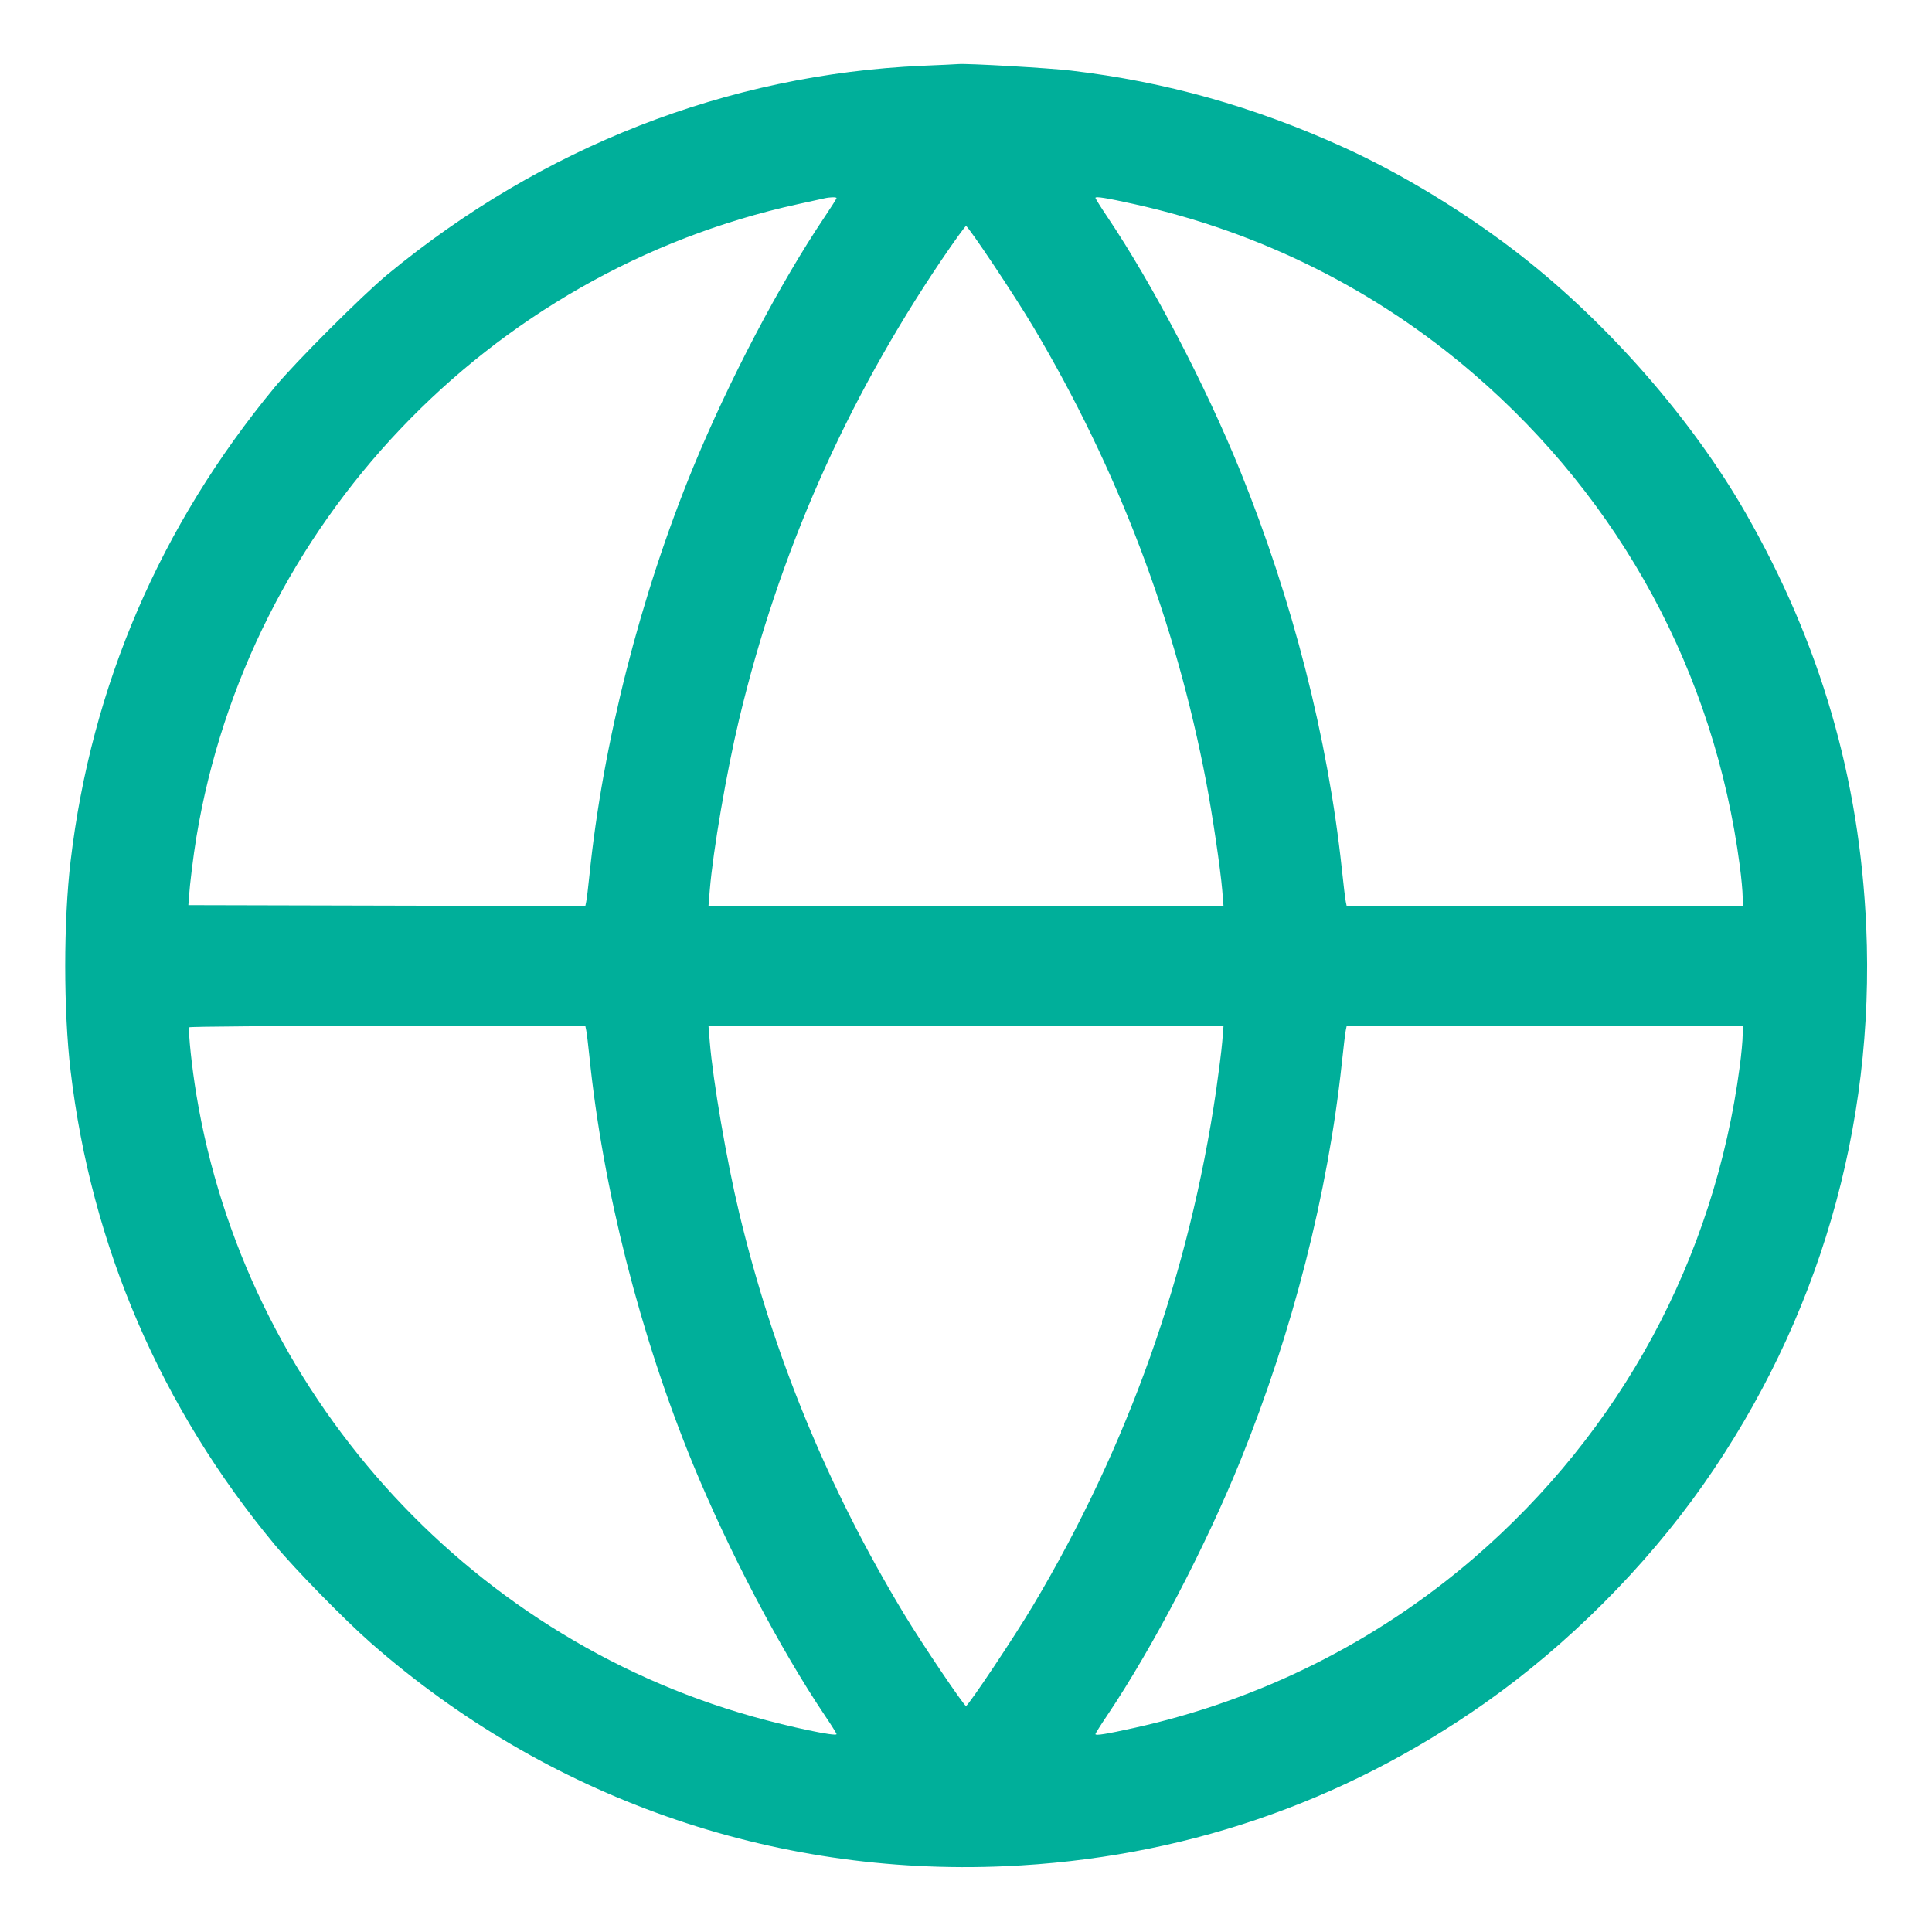 <svg width="24" height="24" viewBox="0 0 24 24" fill="none" xmlns="http://www.w3.org/2000/svg">
<rect x="0" y="0" width="24" height="24" fill="#333333" stroke="none"/>
<g clip-path="url(#clip0_7049_245767)">
<rect width="24" height="24" fill="white"/>
<path fill-rule="evenodd" clip-rule="evenodd" d="M11.459 0.817C9.04 0.923 6.736 1.822 4.812 3.411C4.503 3.666 3.666 4.503 3.411 4.812C1.99 6.532 1.135 8.517 0.877 10.696C0.788 11.445 0.788 12.555 0.877 13.304C1.135 15.482 1.999 17.487 3.412 19.188C3.668 19.497 4.285 20.127 4.608 20.41C6.795 22.329 9.586 23.311 12.486 23.183C14.662 23.087 16.671 22.404 18.444 21.158C19.471 20.436 20.436 19.471 21.158 18.444C22.589 16.407 23.292 14 23.183 11.514C23.101 9.666 22.613 7.994 21.683 6.369C21.026 5.223 19.993 4.037 18.912 3.189C18.234 2.657 17.419 2.159 16.68 1.825C15.57 1.322 14.481 1.016 13.305 0.877C13.036 0.845 12.012 0.786 11.904 0.796C11.884 0.798 11.684 0.808 11.459 0.817ZM10.236 2.465C10.21 2.471 10.064 2.503 9.912 2.536C6.067 3.376 3.08 6.522 2.439 10.404C2.402 10.629 2.358 10.983 2.347 11.148L2.34 11.244L4.806 11.25L7.271 11.256L7.282 11.202C7.289 11.172 7.306 11.029 7.321 10.884C7.488 9.237 7.951 7.412 8.61 5.808C9.054 4.729 9.687 3.522 10.247 2.69C10.327 2.571 10.392 2.468 10.392 2.461C10.392 2.446 10.307 2.448 10.236 2.465ZM13.608 2.458C13.608 2.467 13.673 2.571 13.753 2.69C14.32 3.533 14.976 4.788 15.409 5.856C16.058 7.46 16.495 9.172 16.668 10.788C16.689 10.986 16.711 11.172 16.718 11.202L16.729 11.256H19.188H21.648V11.14C21.648 11.077 21.632 10.903 21.612 10.753C21.297 8.365 20.136 6.22 18.306 4.644C17.096 3.601 15.659 2.883 14.088 2.535C13.746 2.459 13.608 2.437 13.608 2.458ZM11.693 3.234C10.503 4.997 9.672 6.883 9.181 8.938C9.027 9.581 8.857 10.571 8.817 11.058L8.801 11.256H12H15.199L15.183 11.058C15.161 10.796 15.062 10.124 14.985 9.72C14.606 7.723 13.884 5.823 12.833 4.056C12.605 3.673 12.028 2.808 12 2.808C11.99 2.808 11.851 3 11.693 3.234ZM2.35 12.762C2.339 12.842 2.384 13.262 2.439 13.596C3.045 17.268 5.771 20.316 9.348 21.323C9.818 21.455 10.392 21.576 10.392 21.542C10.392 21.533 10.327 21.429 10.247 21.311C9.689 20.481 9.053 19.268 8.61 18.192C7.951 16.588 7.488 14.763 7.321 13.116C7.306 12.971 7.289 12.828 7.282 12.798L7.271 12.744H4.811C3.459 12.744 2.351 12.752 2.35 12.762ZM8.817 12.942C8.857 13.429 9.027 14.419 9.181 15.062C9.603 16.828 10.284 18.484 11.232 20.052C11.452 20.417 11.975 21.192 12 21.192C12.028 21.192 12.605 20.327 12.833 19.944C14.013 17.962 14.774 15.82 15.107 13.548C15.139 13.324 15.174 13.051 15.183 12.942L15.199 12.744H12H8.801L8.817 12.942ZM16.718 12.798C16.711 12.828 16.689 13.014 16.668 13.212C16.495 14.828 16.058 16.54 15.409 18.144C14.976 19.212 14.32 20.467 13.753 21.311C13.673 21.429 13.608 21.533 13.608 21.542C13.608 21.563 13.746 21.541 14.088 21.465C15.651 21.12 17.098 20.397 18.306 19.357C20.136 17.78 21.297 15.636 21.612 13.247C21.632 13.097 21.648 12.923 21.648 12.86V12.744H19.188H16.729L16.718 12.798Z" fill="#00AF9A"/>
</g>
<defs>
<clipPath id="clip0_7049_245767">
<rect width="24" height="24" fill="white"/>
</clipPath>
</defs>
</svg>
